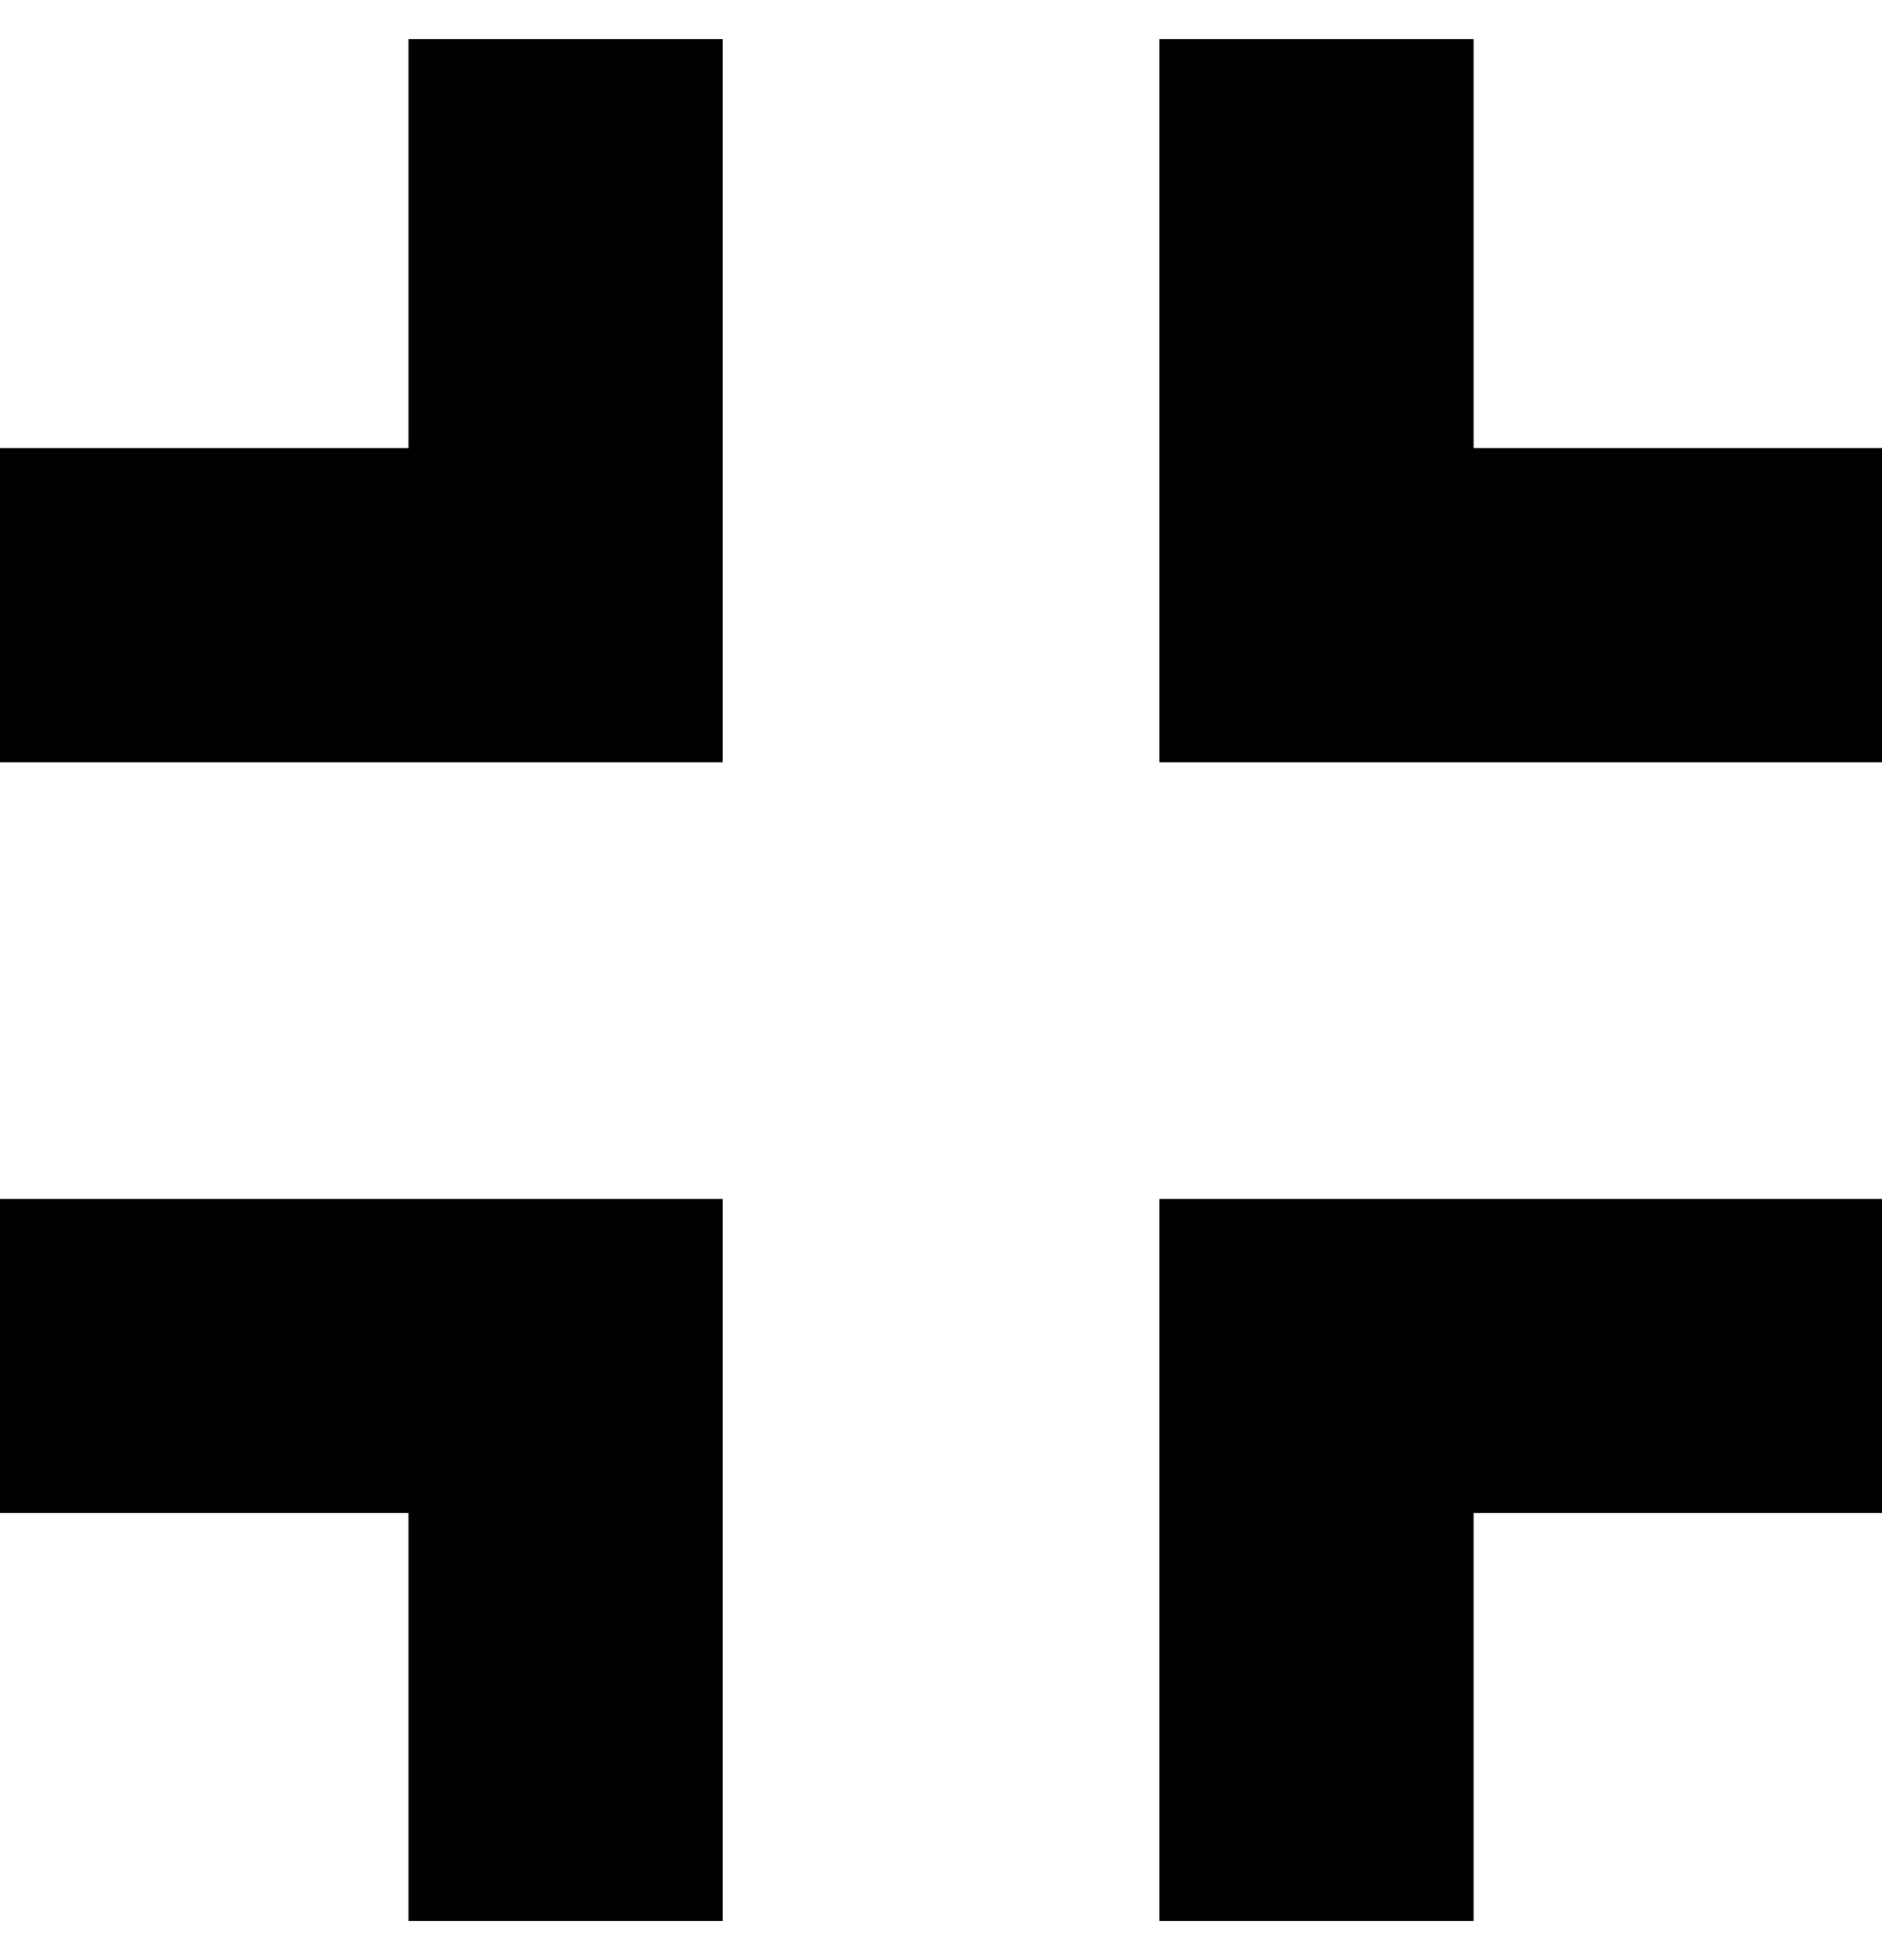 <svg width="24" height="25" viewBox="0 0 24 25" fill="none" xmlns="http://www.w3.org/2000/svg">
<g clip-path="url(#clip0_1_2173)">
<path d="M5.209 5.715H0V9.722H9.216V0.5H5.209V5.715Z" fill="black"/>
<path d="M18.792 5.715V0.5H14.785V9.722H24.001V5.715H18.792Z" fill="black"/>
<path d="M0 19.298H5.209V24.5H9.216V15.291H0V19.298Z" fill="black"/>
<path d="M14.785 24.5H18.792V19.298H24.001V15.291H14.785V24.5Z" fill="black"/>
</g>
<defs>
<clipPath id="clip0_1_2173">
<rect width="24" height="24" fill="white" transform="translate(0 0.5)"/>
</clipPath>
</defs>
</svg>
